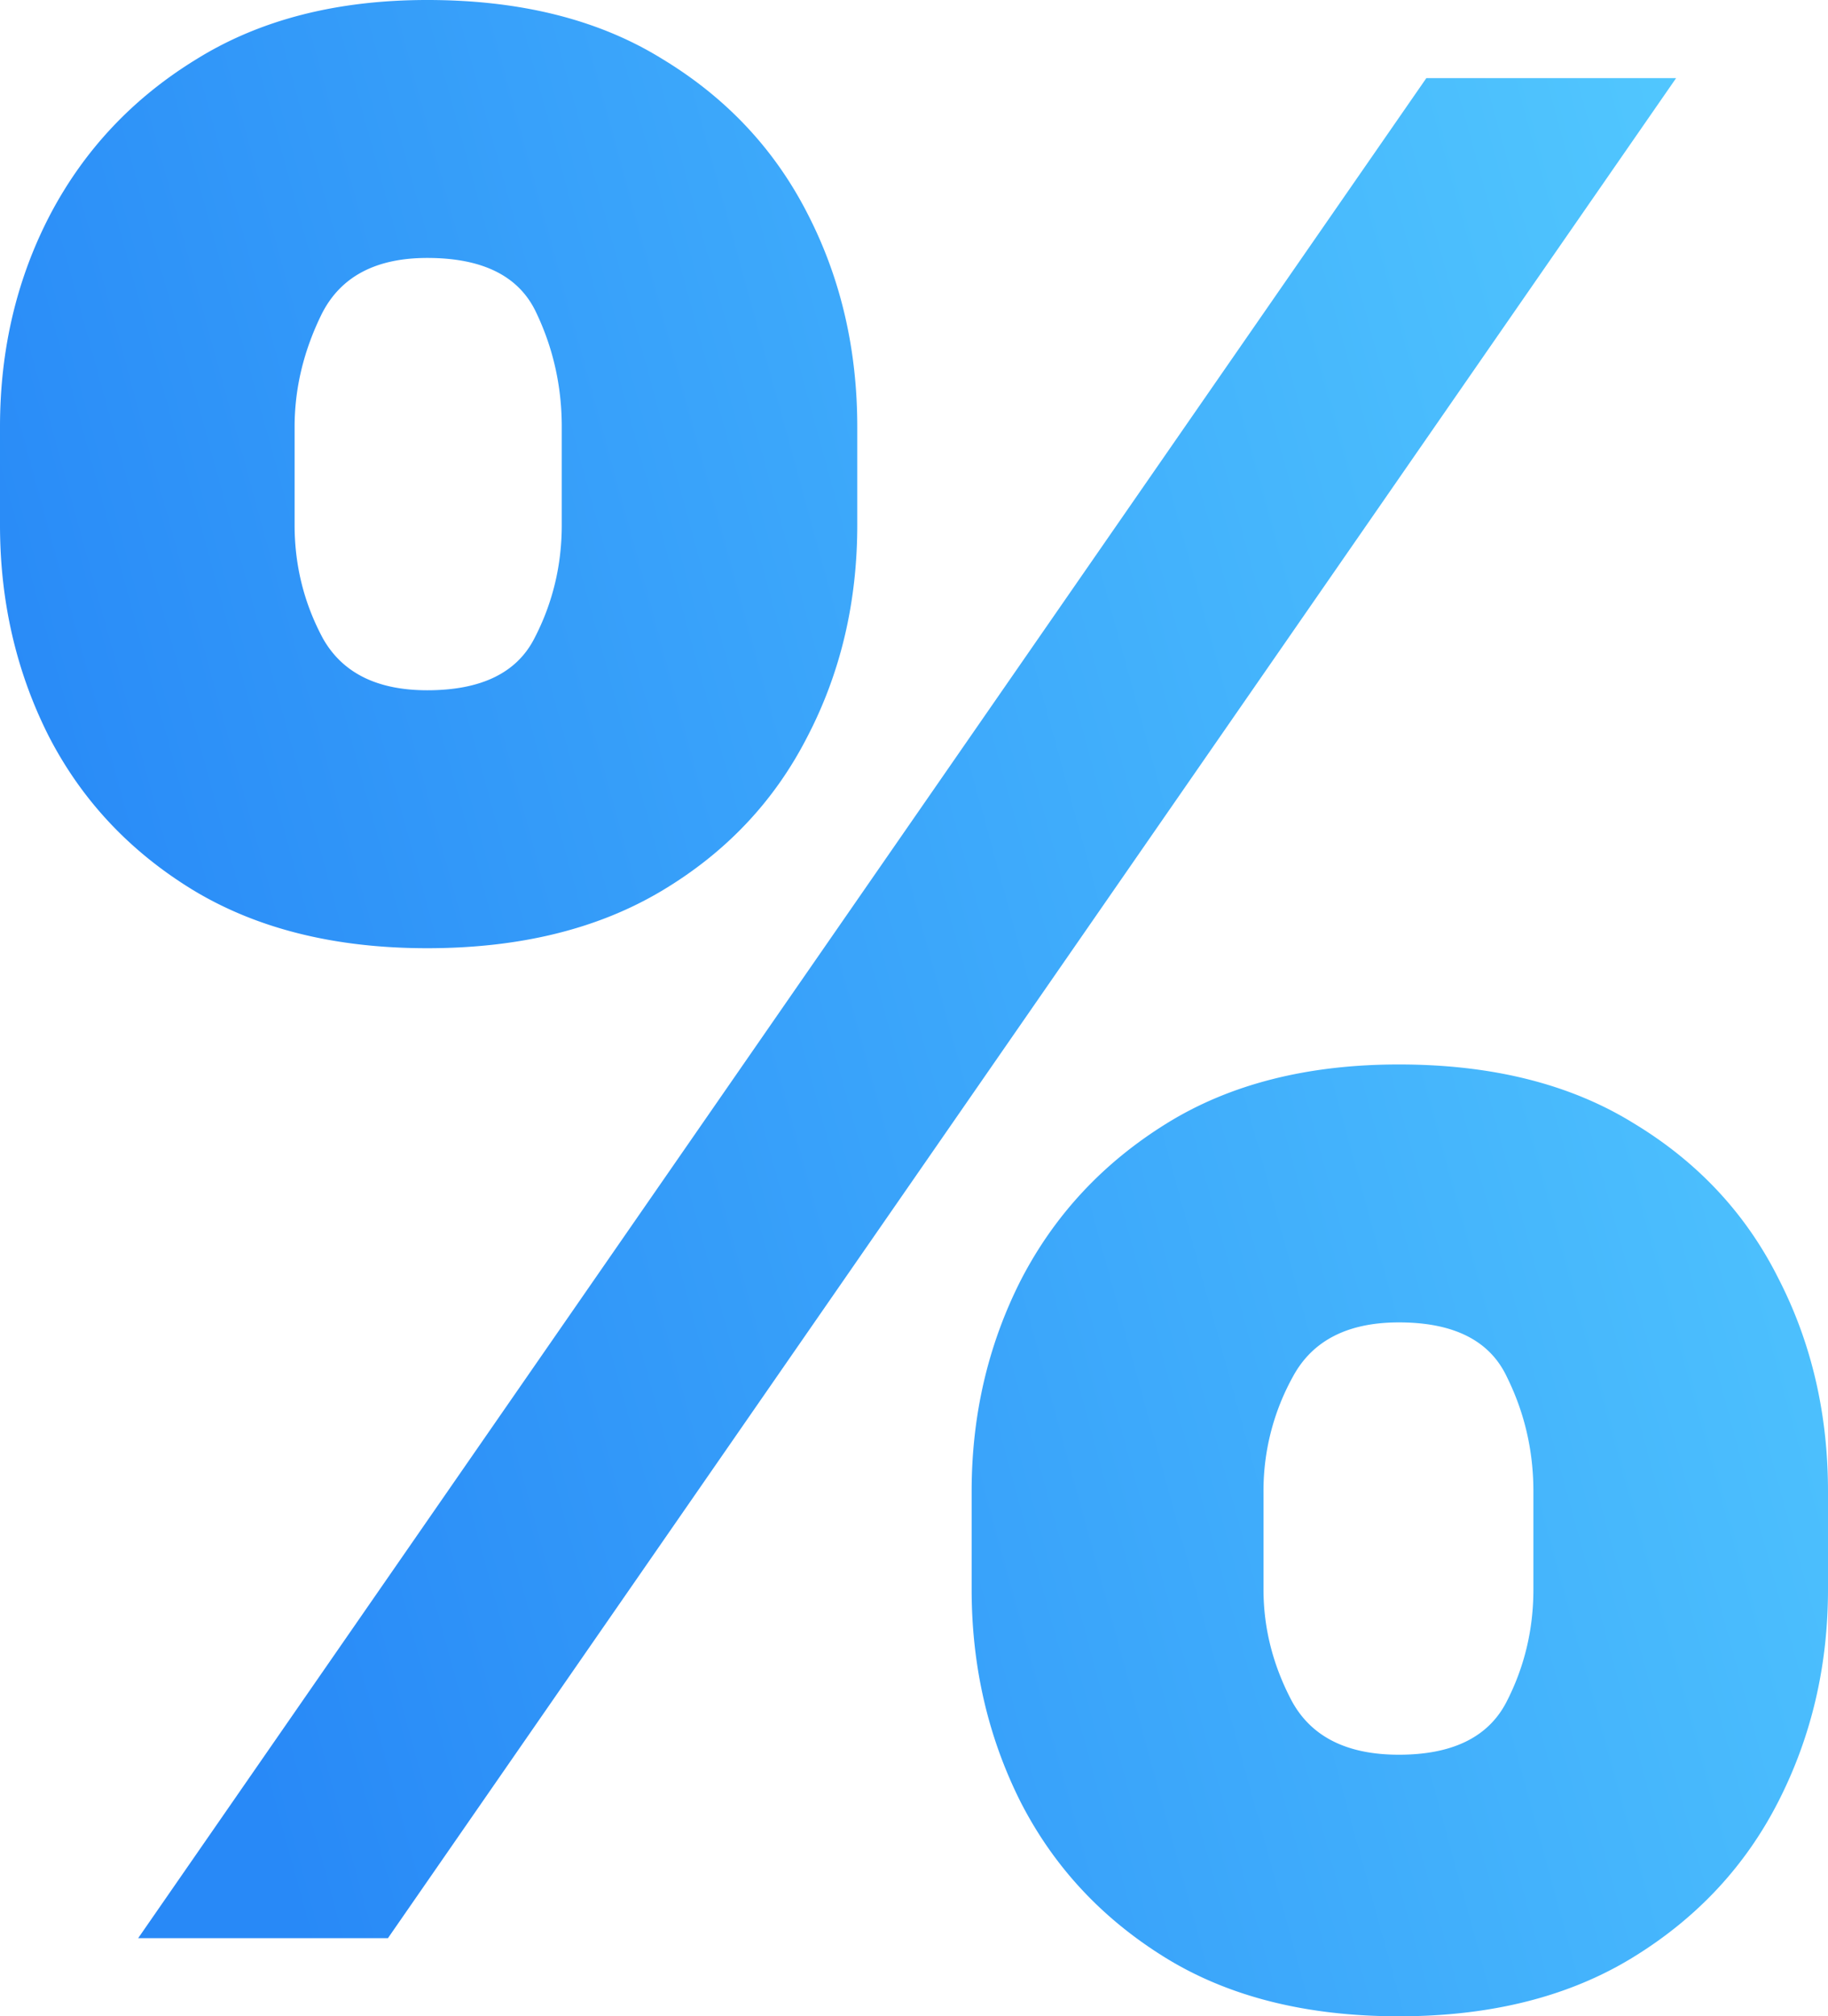 <svg width="156" height="172" viewBox="0 0 156 172" fill="none" xmlns="http://www.w3.org/2000/svg"><path d="M82.919 135.586v-8.368c0-6.508 1.405-12.526 4.216-18.052 2.863-5.527 7.001-9.969 12.415-13.326 5.413-3.358 12.024-5.036 19.831-5.036 7.964 0 14.653 1.678 20.066 5.036 5.466 3.305 9.578 7.722 12.337 13.248 2.811 5.475 4.216 11.519 4.216 18.13v8.368c0 6.508-1.405 12.525-4.216 18.052-2.811 5.527-6.949 9.969-12.415 13.326-5.465 3.357-12.128 5.036-19.988 5.036-7.912 0-14.574-1.679-19.988-5.036-5.413-3.357-9.525-7.799-12.336-13.326-2.759-5.527-4.138-11.544-4.138-18.052Zm24.907-8.368v8.368c0 3.305.807 6.482 2.42 9.529 1.666 3.048 4.711 4.571 9.135 4.571 4.529 0 7.574-1.472 9.136-4.416 1.561-2.996 2.342-6.224 2.342-9.684v-8.368c0-3.461-.755-6.715-2.264-9.762-1.458-3.099-4.529-4.649-9.214-4.649-4.372 0-7.391 1.55-9.057 4.649a20.05 20.05 0 0 0-2.498 9.762ZM0 44.782v-8.368c0-6.611 1.431-12.654 4.294-18.13 2.915-5.526 7.08-9.942 12.493-13.248C22.2 1.679 28.759 0 36.462 0c7.964 0 14.653 1.679 20.066 5.036 5.466 3.306 9.604 7.722 12.415 13.249 2.81 5.475 4.216 11.518 4.216 18.13v8.367c0 6.611-1.431 12.655-4.294 18.13-2.811 5.475-6.95 9.84-12.414 13.093-5.466 3.255-12.129 4.882-19.989 4.882-7.86 0-14.522-1.653-19.988-4.96-5.413-3.305-9.525-7.695-12.336-13.17C1.38 57.282 0 51.29 0 44.782Zm25.141-8.368v8.368c0 3.46.807 6.689 2.42 9.685 1.666 2.944 4.633 4.416 8.901 4.416 4.581 0 7.626-1.472 9.136-4.416 1.561-2.996 2.342-6.224 2.342-9.685v-8.368c0-3.46-.729-6.714-2.186-9.762-1.458-3.099-4.555-4.648-9.291-4.648-4.373 0-7.366 1.575-8.98 4.726-1.561 3.15-2.342 6.379-2.342 9.684ZM11.79 165.337 121.724 6.663h21.315L33.105 165.337H11.79Z" fill="url(#a)"/><defs><linearGradient id="a" x1="0" y1="184.894" x2="207.356" y2="128.026" gradientUnits="userSpaceOnUse"><stop offset=".138" stop-color="#2889F7"/><stop offset=".969" stop-color="#57D0FF"/></linearGradient></defs></svg>